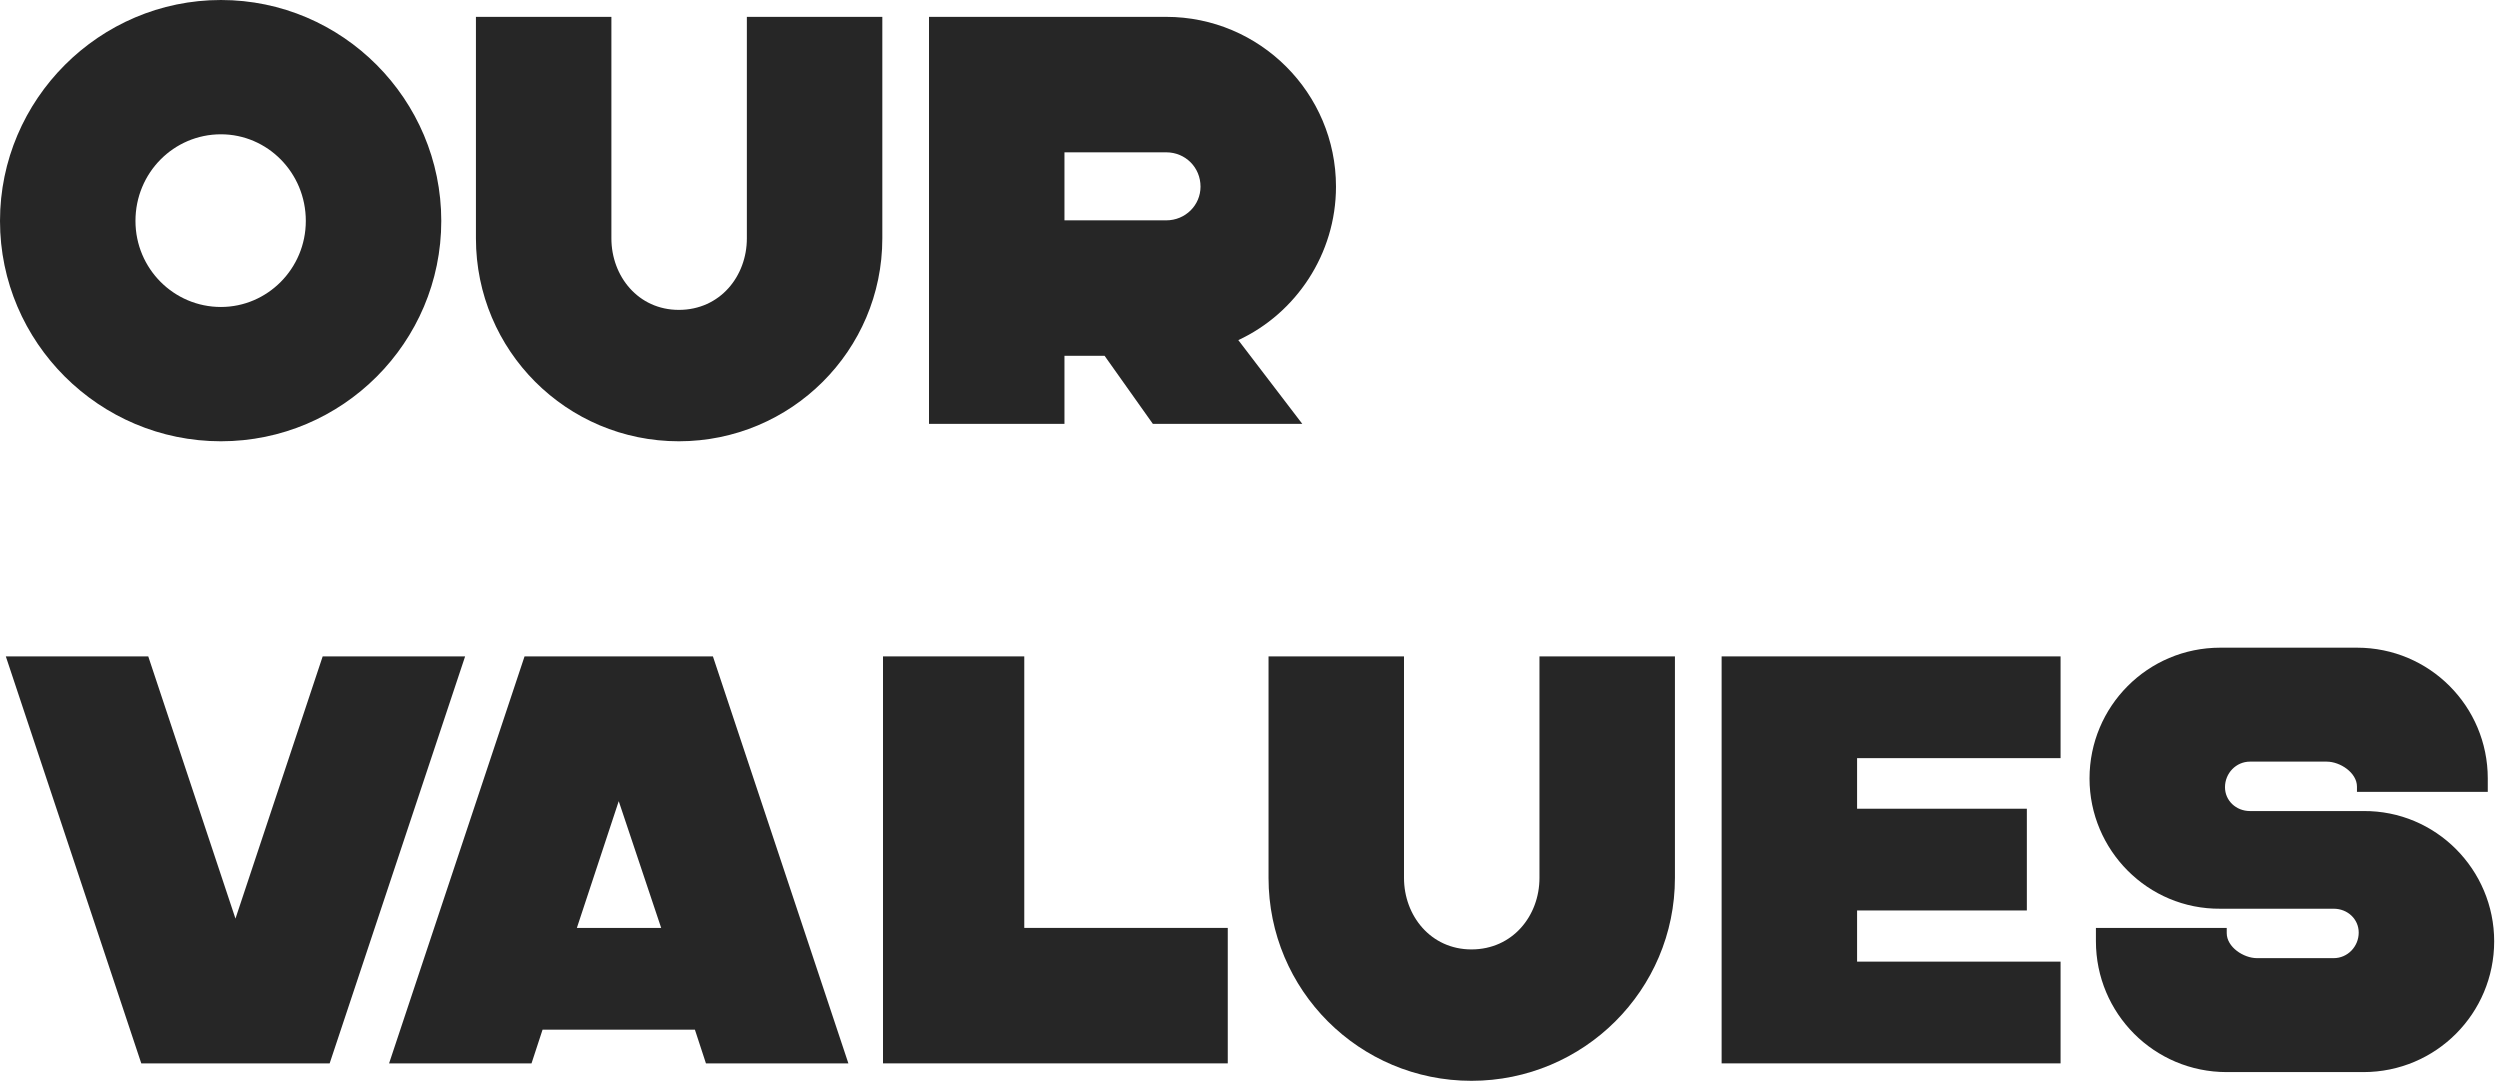 <?xml version="1.0" encoding="UTF-8"?> <svg xmlns="http://www.w3.org/2000/svg" width="215" height="93" viewBox="0 0 215 93" fill="none"><path d="M213.949 68.1H202.699C202.699 67.85 202.699 67.8 202.699 67.65C202.699 66.45 201.249 65.5 200.099 65.5H193.499C192.299 65.5 191.349 66.5 191.349 67.7C191.349 68.85 192.299 69.75 193.499 69.75H203.249C209.499 69.7 214.499 74.8 214.499 80.95C214.499 87.15 209.499 92.2 203.249 92.2H191.499C185.249 92.2 180.249 87.15 180.249 80.95C180.249 80.6 180.249 80.2 180.249 79.8H191.499C191.499 79.95 191.499 80.1 191.499 80.25C191.499 81.45 192.949 82.4 194.099 82.4H200.699C201.899 82.4 202.849 81.4 202.849 80.2C202.849 79.05 201.899 78.15 200.699 78.15H190.949C184.699 78.2 179.699 73.1 179.699 66.95C179.699 60.75 184.699 55.7 190.949 55.7H202.699C208.949 55.7 213.949 60.75 213.949 66.95C213.949 67.3 213.949 67.65 213.949 68.1Z" fill="#262626"></path><path d="M177.209 91.45H148.059V56.45H177.209V65.2H159.709V69.55H174.309V78.3H159.709V82.7H177.209V91.45Z" fill="#262626"></path><path d="M109.094 56.45H120.744V75.5C120.744 78.75 123.044 81.65 126.544 81.65C130.094 81.65 132.394 78.75 132.394 75.5V56.45H144.044V75.5C144.044 85.15 136.194 92.95 126.544 92.95C116.894 92.95 109.094 85.15 109.094 75.5V56.45Z" fill="#262626"></path><path d="M105.588 91.45H75.938V56.45H88.088V79.8H105.588V91.45Z" fill="#262626"></path><path d="M56.861 79.8L53.211 68.9L49.611 79.8H56.861ZM33.461 91.45L45.111 56.45H61.311L72.961 91.45H60.711L59.761 88.55H46.661L45.711 91.45H33.461Z" fill="#262626"></path><path d="M28.35 91.45H12.15L0.5 56.45H12.75L20.25 79L27.75 56.45H40L28.35 91.45Z" fill="#262626"></path><path d="M100.295 13.1H91.544V18.95H100.295C101.945 18.95 103.245 17.65 103.245 16.05C103.245 14.4 101.945 13.1 100.295 13.1ZM79.894 36.45V1.45H100.295C108.345 1.45 114.895 8 114.895 16.05C114.895 21.85 111.445 26.95 106.495 29.25L111.995 36.45H99.144L94.995 30.6H91.544V36.45H79.894Z" fill="#262626"></path><path d="M40.93 1.45H52.58V20.5C52.58 23.75 54.88 26.65 58.38 26.65C61.93 26.65 64.23 23.75 64.23 20.5V1.45H75.88V20.5C75.88 30.15 68.03 37.95 58.38 37.95C48.73 37.95 40.93 30.15 40.93 20.5V1.45Z" fill="#262626"></path><path d="M19 37.95C8.55 37.95 0 29.45 0 19C0 8.55 8.55 0 19 0C29.45 0 37.95 8.55 37.95 19C37.95 29.45 29.45 37.95 19 37.95ZM19 26.4C23 26.4 26.3 23.1 26.3 19C26.3 14.85 23 11.55 19 11.55C14.95 11.55 11.65 14.85 11.65 19C11.65 23.1 14.95 26.4 19 26.4Z" fill="#262626"></path></svg> 